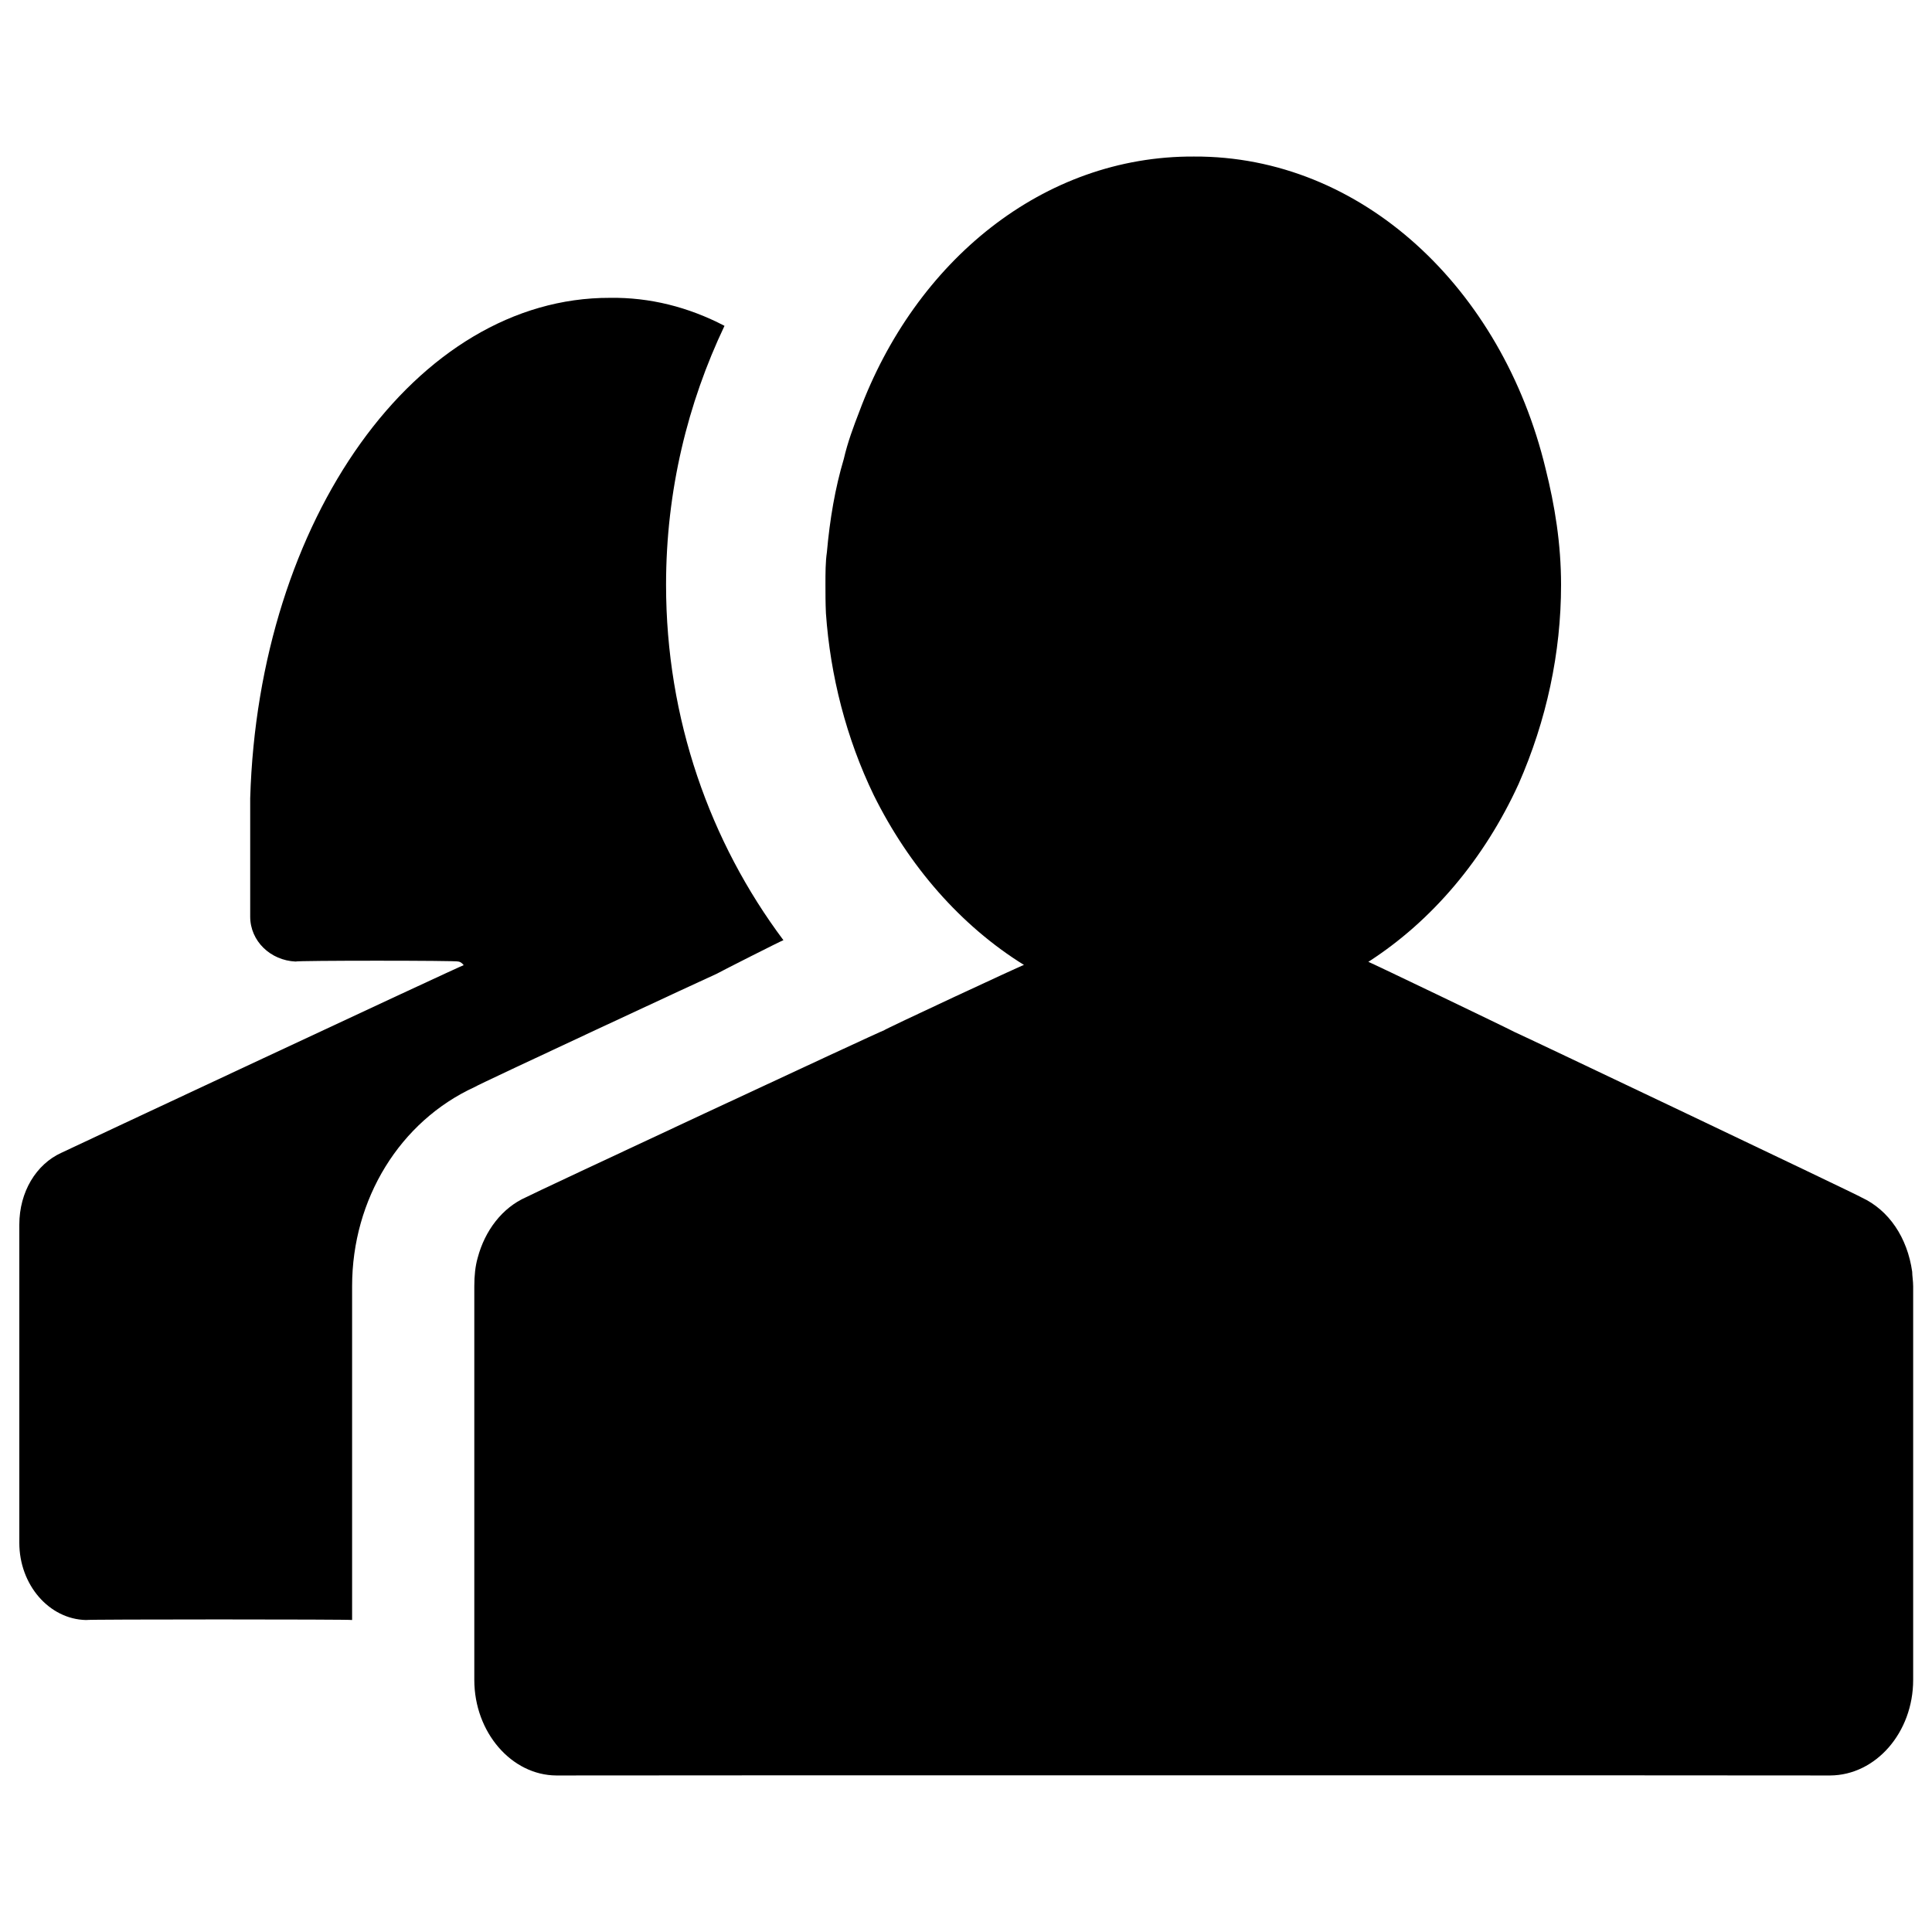 <svg xmlns="http://www.w3.org/2000/svg" version="1.1" xmlns:xlink="http://www.w3.org/1999/xlink" width="100%" height="100%" id="svgWorkerArea" viewBox="0 0 400 400" xmlns:artdraw="https://artdraw.muisca.co" style="background: white;"><defs id="defsdoc"><pattern id="patternBool" x="0" y="0" width="10" height="10" patternUnits="userSpaceOnUse" patternTransform="rotate(35)"><circle cx="5" cy="5" r="4" style="stroke: none;fill: #ff000070;"></circle></pattern></defs><g id="fileImp-244177892" class="cosito"><path id="pathImp-342636249" class="grouped" d="M395.9 263.305C394.9 256.247 391.1 250.547 385.4 247.913 385.4 247.747 313.5 213.547 313.5 213.633 313.5 213.547 283.3 199.047 283.3 199.14 296.5 190.647 307.3 177.847 314.4 162.334 320.2 149.147 323.2 135.147 323.2 121.08 323.2 112.547 321.9 104.647 320 97.054 311 59.647 281.9 32.247 247.2 32.41 216 32.247 189.5 54.047 177.9 85.249 176.7 88.347 175.5 91.547 174.7 95.021 172.9 101.047 171.8 107.547 171.2 114.321 170.9 116.347 170.9 118.647 170.9 121.08 170.9 122.847 170.9 124.847 171 126.982 171.9 139.847 175.2 152.847 180.9 164.625 188.2 179.347 198.9 191.647 212 199.781 212 199.647 183 213.147 183 213.331 183 213.147 108.9 247.747 108.9 247.88 104 250.047 100.4 254.747 98.9 260.412 98.4 262.147 98.2 264.147 98.2 266.29 98.2 266.247 98.2 347.647 98.2 347.809 98.2 358.647 105.9 367.547 115.2 367.592 115.2 367.547 378.9 367.547 378.9 367.592 388.4 367.547 396.1 358.647 396.1 347.809 396.1 347.647 396.1 266.247 396.1 266.29 396.1 265.247 395.9 264.147 395.9 263.305 395.9 263.147 395.9 263.147 395.9 263.305"></path><path id="pathImp-624004020" class="grouped" d="M148.4 201.603C148.4 201.547 162.2 194.547 162.2 194.658 147 174.347 137.9 148.847 137.9 121.08 137.9 101.547 142.4 83.447 150 67.461 142.5 63.547 134.5 61.547 126.3 61.664 86.2 61.547 53.5 107.547 51.8 165.29 51.8 165.147 51.8 165.147 51.8 165.29 51.8 165.147 51.8 189.647 51.8 189.775 51.8 194.847 56 198.847 61.2 199.078 61.2 198.847 94.9 198.847 94.9 199.078 95.4 199.147 95.8 199.547 96 199.829 96 199.647 12.7 238.647 12.7 238.677 7.5 241.047 4 246.747 4 253.557 4 253.347 4 319.247 4 319.426 4 328.147 10.2 335.247 17.8 335.406 17.8 335.247 72.9 335.247 72.9 335.406 72.9 335.247 72.9 266.247 72.9 266.29 72.9 248.247 82.8 232.147 98.3 225.045 98.3 224.847 148.4 201.547 148.4 201.603 148.4 201.547 148.4 201.547 148.4 201.603"></path></g></svg>